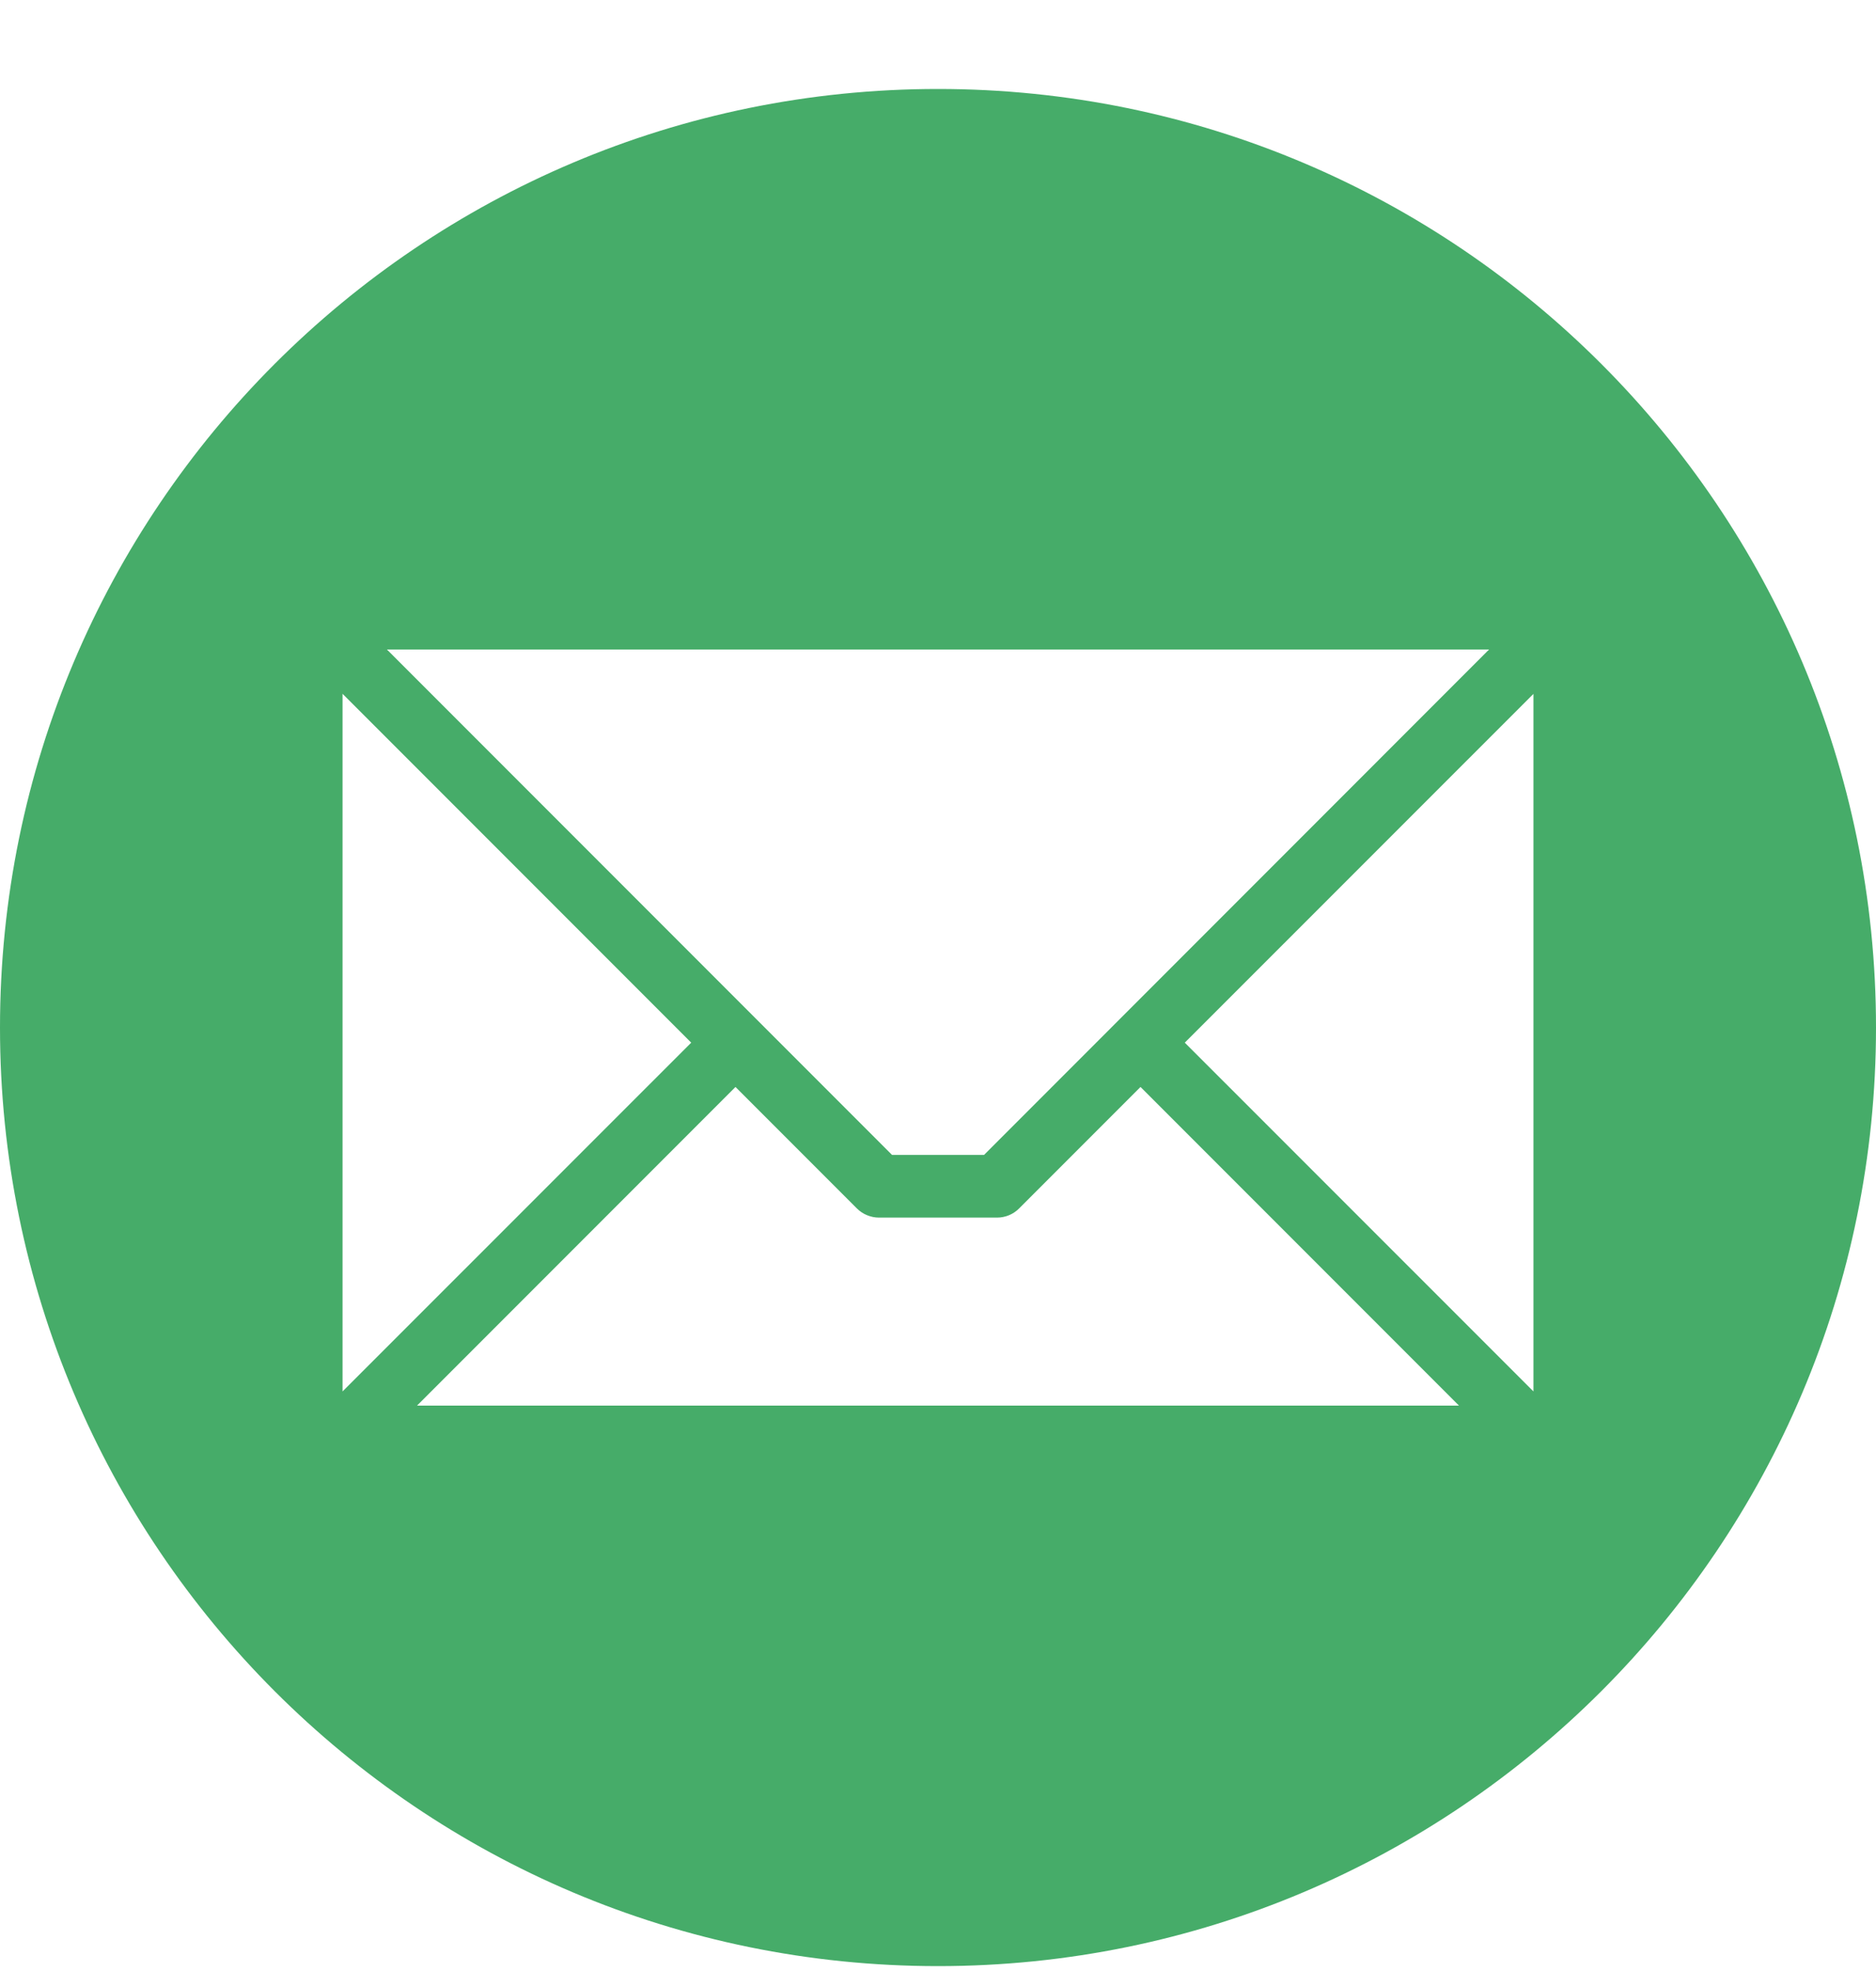<svg width="20" height="21" viewBox="0 0 20 21" fill="none" xmlns="http://www.w3.org/2000/svg">
<g clip-path="url(#clip0_36_412)">
<path fill-rule="evenodd" clip-rule="evenodd" d="M10 0.948C15.523 0.948 20 5.425 20 10.948C20 16.471 15.523 20.948 10 20.948C4.477 20.948 0 16.471 0 10.948C0 5.425 4.477 0.948 10 0.948ZM16.348 14.825V7.393L12.631 11.109L16.348 14.825ZM4.446 14.976H15.554L12.159 11.581L10.865 12.875C10.803 12.938 10.717 12.973 10.629 12.973H9.371C9.327 12.973 9.284 12.964 9.243 12.947C9.203 12.931 9.166 12.906 9.135 12.875L7.841 11.581L4.446 14.976H4.446ZM3.652 7.392V14.825L7.369 11.109L3.652 7.392ZM15.875 6.92H4.125L9.51 12.305H10.491L15.875 6.92Z" fill="#46AC69"/>
</g>
<defs>
<clipPath id="clip0_36_412">
<rect width="20" height="20" fill="white" transform="translate(0 0.948)"/>
</clipPath>
</defs>
</svg>
